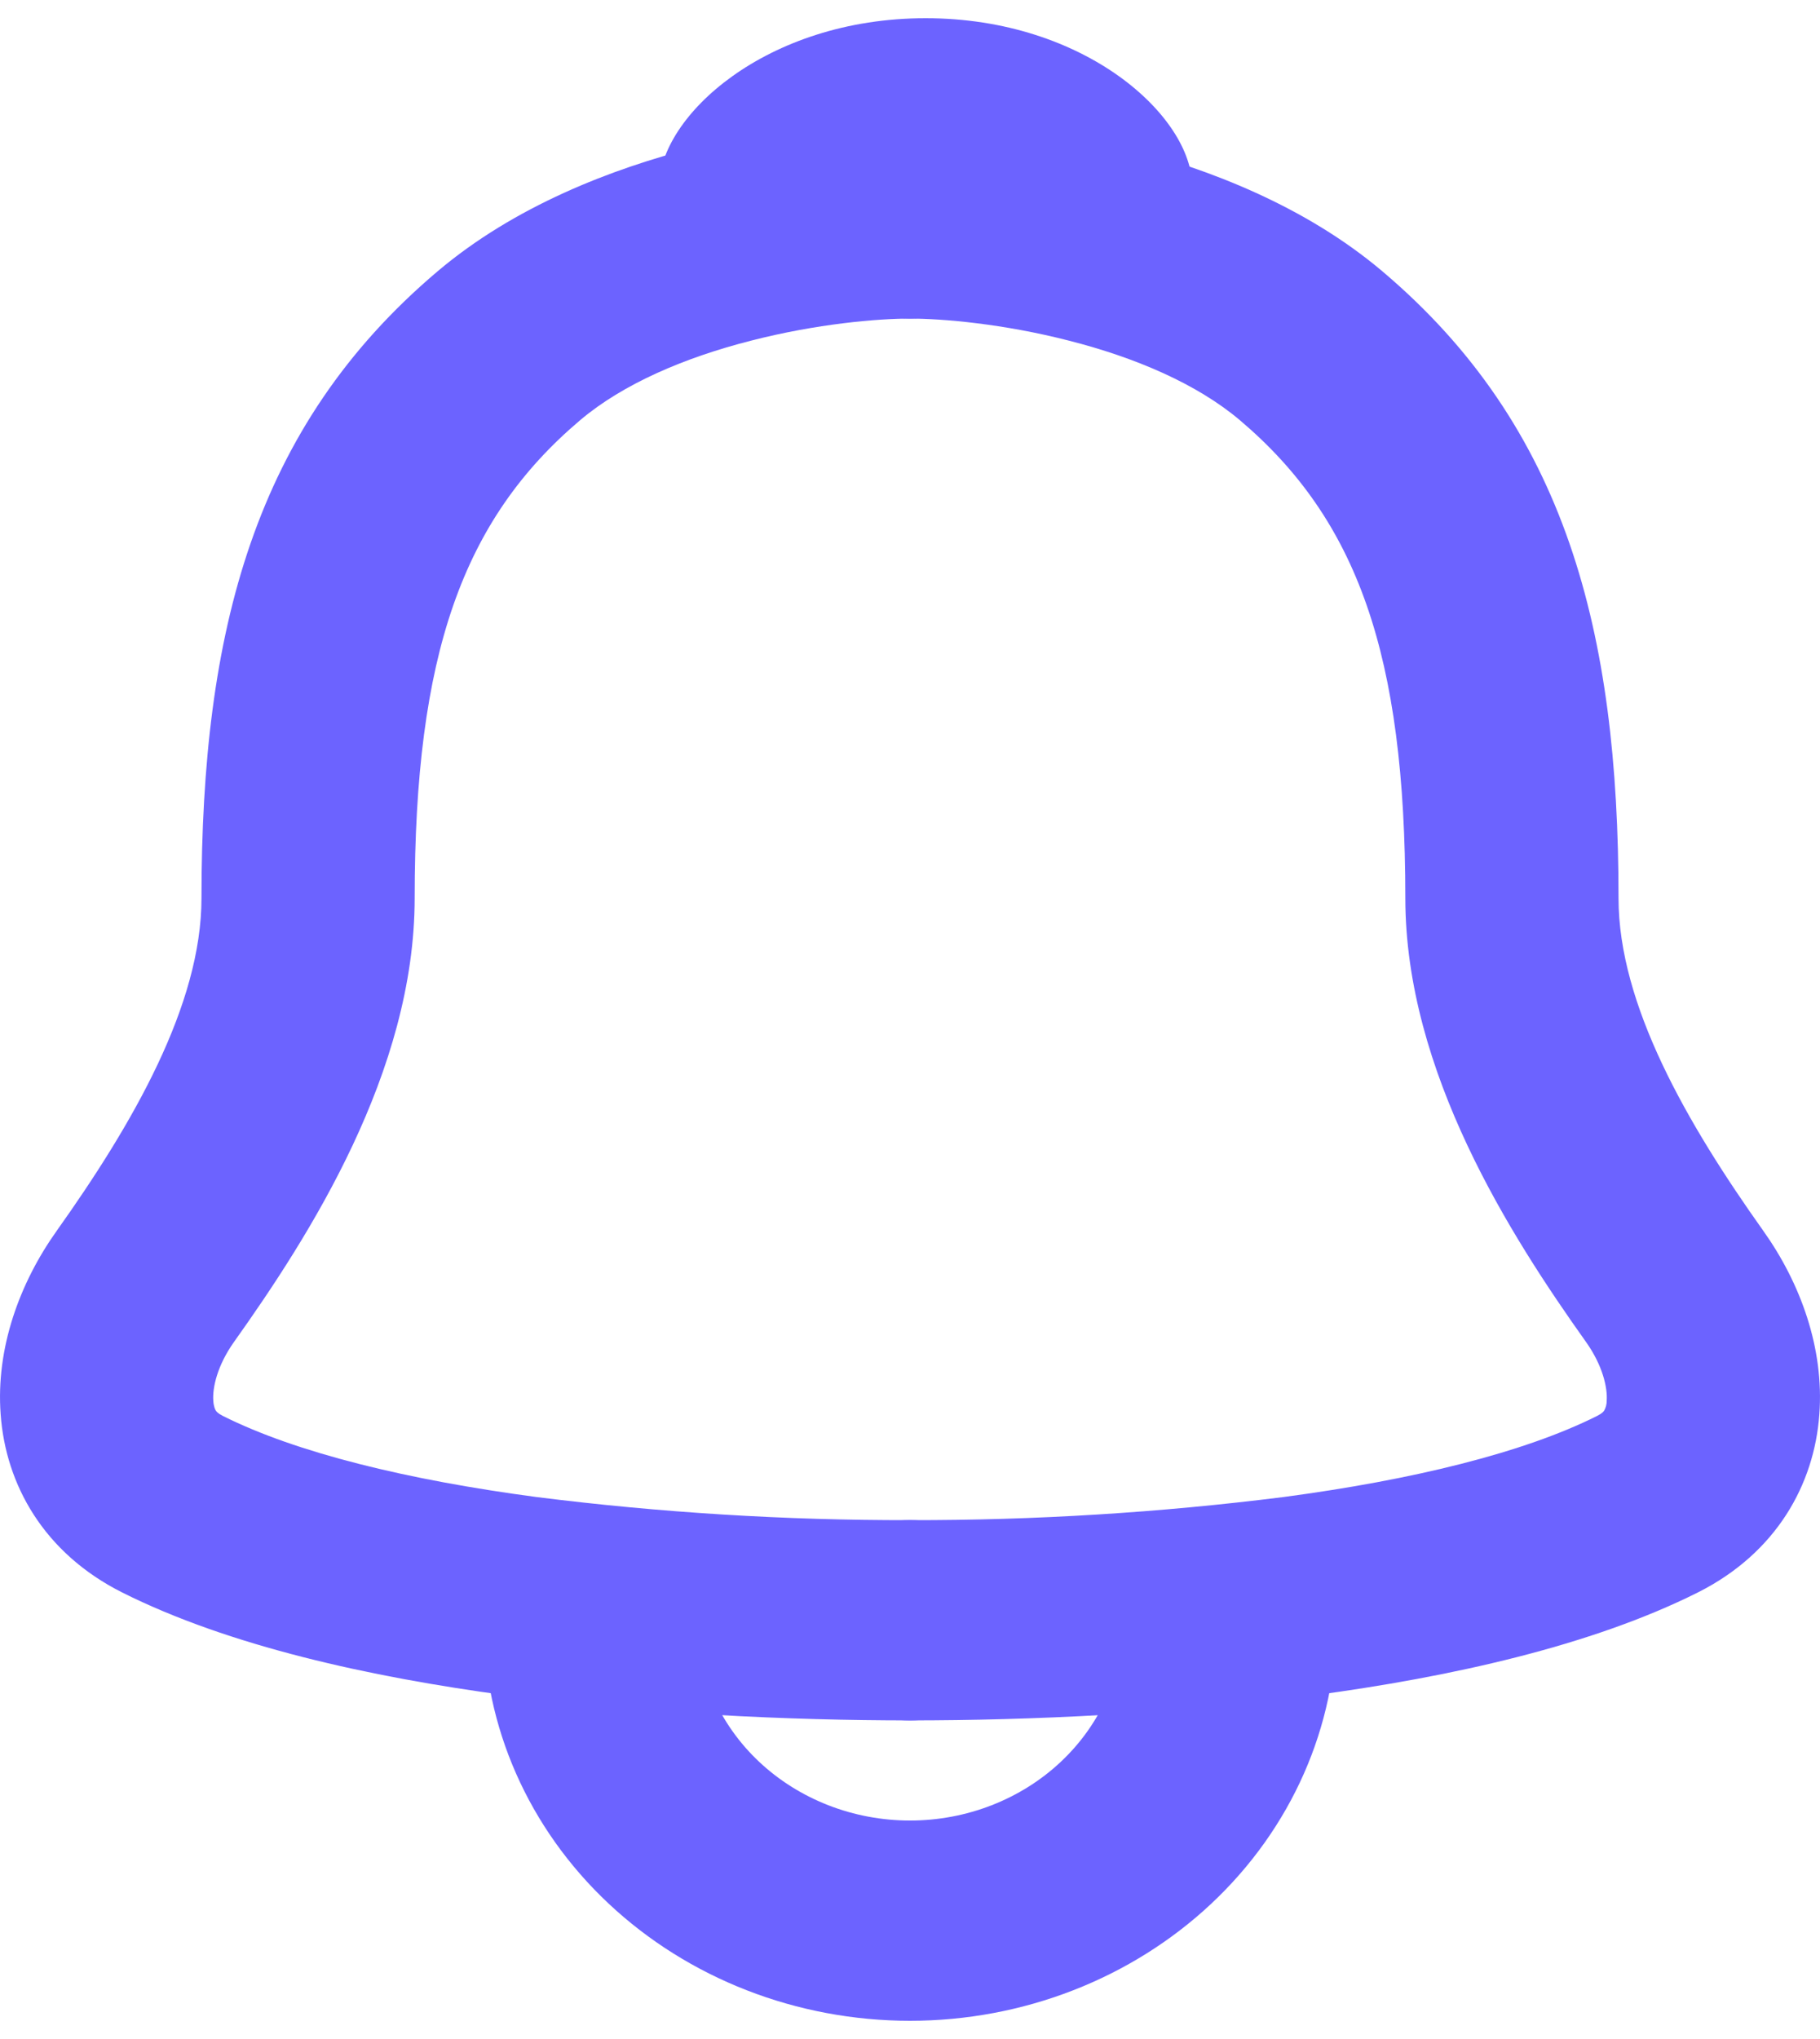 <svg width="50" height="56" viewBox="0 0 50 56" fill="none" xmlns="http://www.w3.org/2000/svg">
<path fill-rule="evenodd" clip-rule="evenodd" d="M20.637 9.355C18.818 9.817 17.12 10.54 15.937 11.541C12.706 14.277 11.392 17.985 11.392 24.667C11.392 29.43 8.504 33.94 6.425 36.861C5.974 37.498 5.833 38.106 5.86 38.472C5.871 38.637 5.912 38.714 5.93 38.742C5.942 38.761 5.977 38.813 6.117 38.885C8.144 39.902 11.201 40.645 14.736 41.115C18.138 41.544 21.567 41.756 25 41.75C25.777 41.75 26.521 42.04 27.071 42.556C27.62 43.071 27.928 43.771 27.928 44.5C27.928 45.229 27.62 45.929 27.071 46.444C26.521 46.96 25.777 47.25 25 47.25C21.697 47.25 17.726 47.071 13.913 46.562C10.159 46.059 6.29 45.207 3.356 43.736C1.198 42.652 0.155 40.766 0.018 38.843C-0.117 37.031 0.536 35.241 1.555 33.808C3.655 30.855 5.535 27.596 5.535 24.667C5.535 17.349 6.976 11.723 12.015 7.457C14.138 5.659 16.806 4.633 19.099 4.048C21.022 3.547 23.005 3.279 25 3.25C25.777 3.25 26.521 3.54 27.071 4.055C27.62 4.571 27.928 5.271 27.928 6C27.928 6.729 27.62 7.429 27.071 7.945C26.521 8.46 25.777 8.75 25 8.75C24.104 8.75 22.435 8.893 20.637 9.355Z" fill="#6C63FF"/>
<path fill-rule="evenodd" clip-rule="evenodd" d="M29.363 9.355C31.182 9.817 32.88 10.54 34.063 11.541C37.293 14.277 38.608 17.985 38.608 24.667C38.608 29.43 41.496 33.94 43.575 36.861C44.026 37.498 44.166 38.106 44.14 38.472C44.141 38.566 44.117 38.659 44.07 38.742C44.058 38.761 44.023 38.813 43.882 38.885C41.856 39.902 38.798 40.645 35.264 41.115C31.862 41.544 28.432 41.756 25 41.75C24.223 41.75 23.478 42.04 22.929 42.556C22.38 43.071 22.071 43.771 22.071 44.5C22.071 45.229 22.38 45.929 22.929 46.444C23.478 46.96 24.223 47.25 25 47.25C28.303 47.25 32.271 47.071 36.087 46.562C39.841 46.059 43.709 45.207 46.644 43.736C48.802 42.652 49.844 40.766 49.982 38.843C50.117 37.031 49.464 35.241 48.445 33.808C46.345 30.855 44.465 27.596 44.465 24.667C44.465 17.349 43.024 11.723 37.984 7.457C35.861 5.659 33.194 4.633 30.901 4.048C28.978 3.547 26.995 3.279 25 3.25C24.223 3.25 23.478 3.54 22.929 4.055C22.38 4.571 22.071 5.271 22.071 6C22.071 6.729 22.38 7.429 22.929 7.945C23.478 8.46 24.223 8.75 25 8.75C25.896 8.75 27.565 8.893 29.363 9.355Z" fill="#6C63FF"/>
<path d="M32.752 5.12C32.752 7.031 28.663 5.236 25.43 5.236C22.198 5.236 18.109 7.031 18.109 5.117C18.109 3.206 21.038 0.5 25.43 0.5C29.823 0.5 32.752 3.206 32.752 5.12Z" fill="#6C63FF"/>
<path fill-rule="evenodd" clip-rule="evenodd" d="M19.143 44.5C19.143 45.959 19.76 47.358 20.858 48.389C21.957 49.42 23.447 50 25 50C26.553 50 28.043 49.42 29.141 48.389C30.24 47.358 30.857 45.959 30.857 44.5H36.714C36.714 47.417 35.48 50.215 33.283 52.278C31.086 54.341 28.107 55.5 25 55.5C21.893 55.5 18.914 54.341 16.717 52.278C14.52 50.215 13.286 47.417 13.286 44.5H19.143Z" fill="#6C63FF"/>
</svg>
